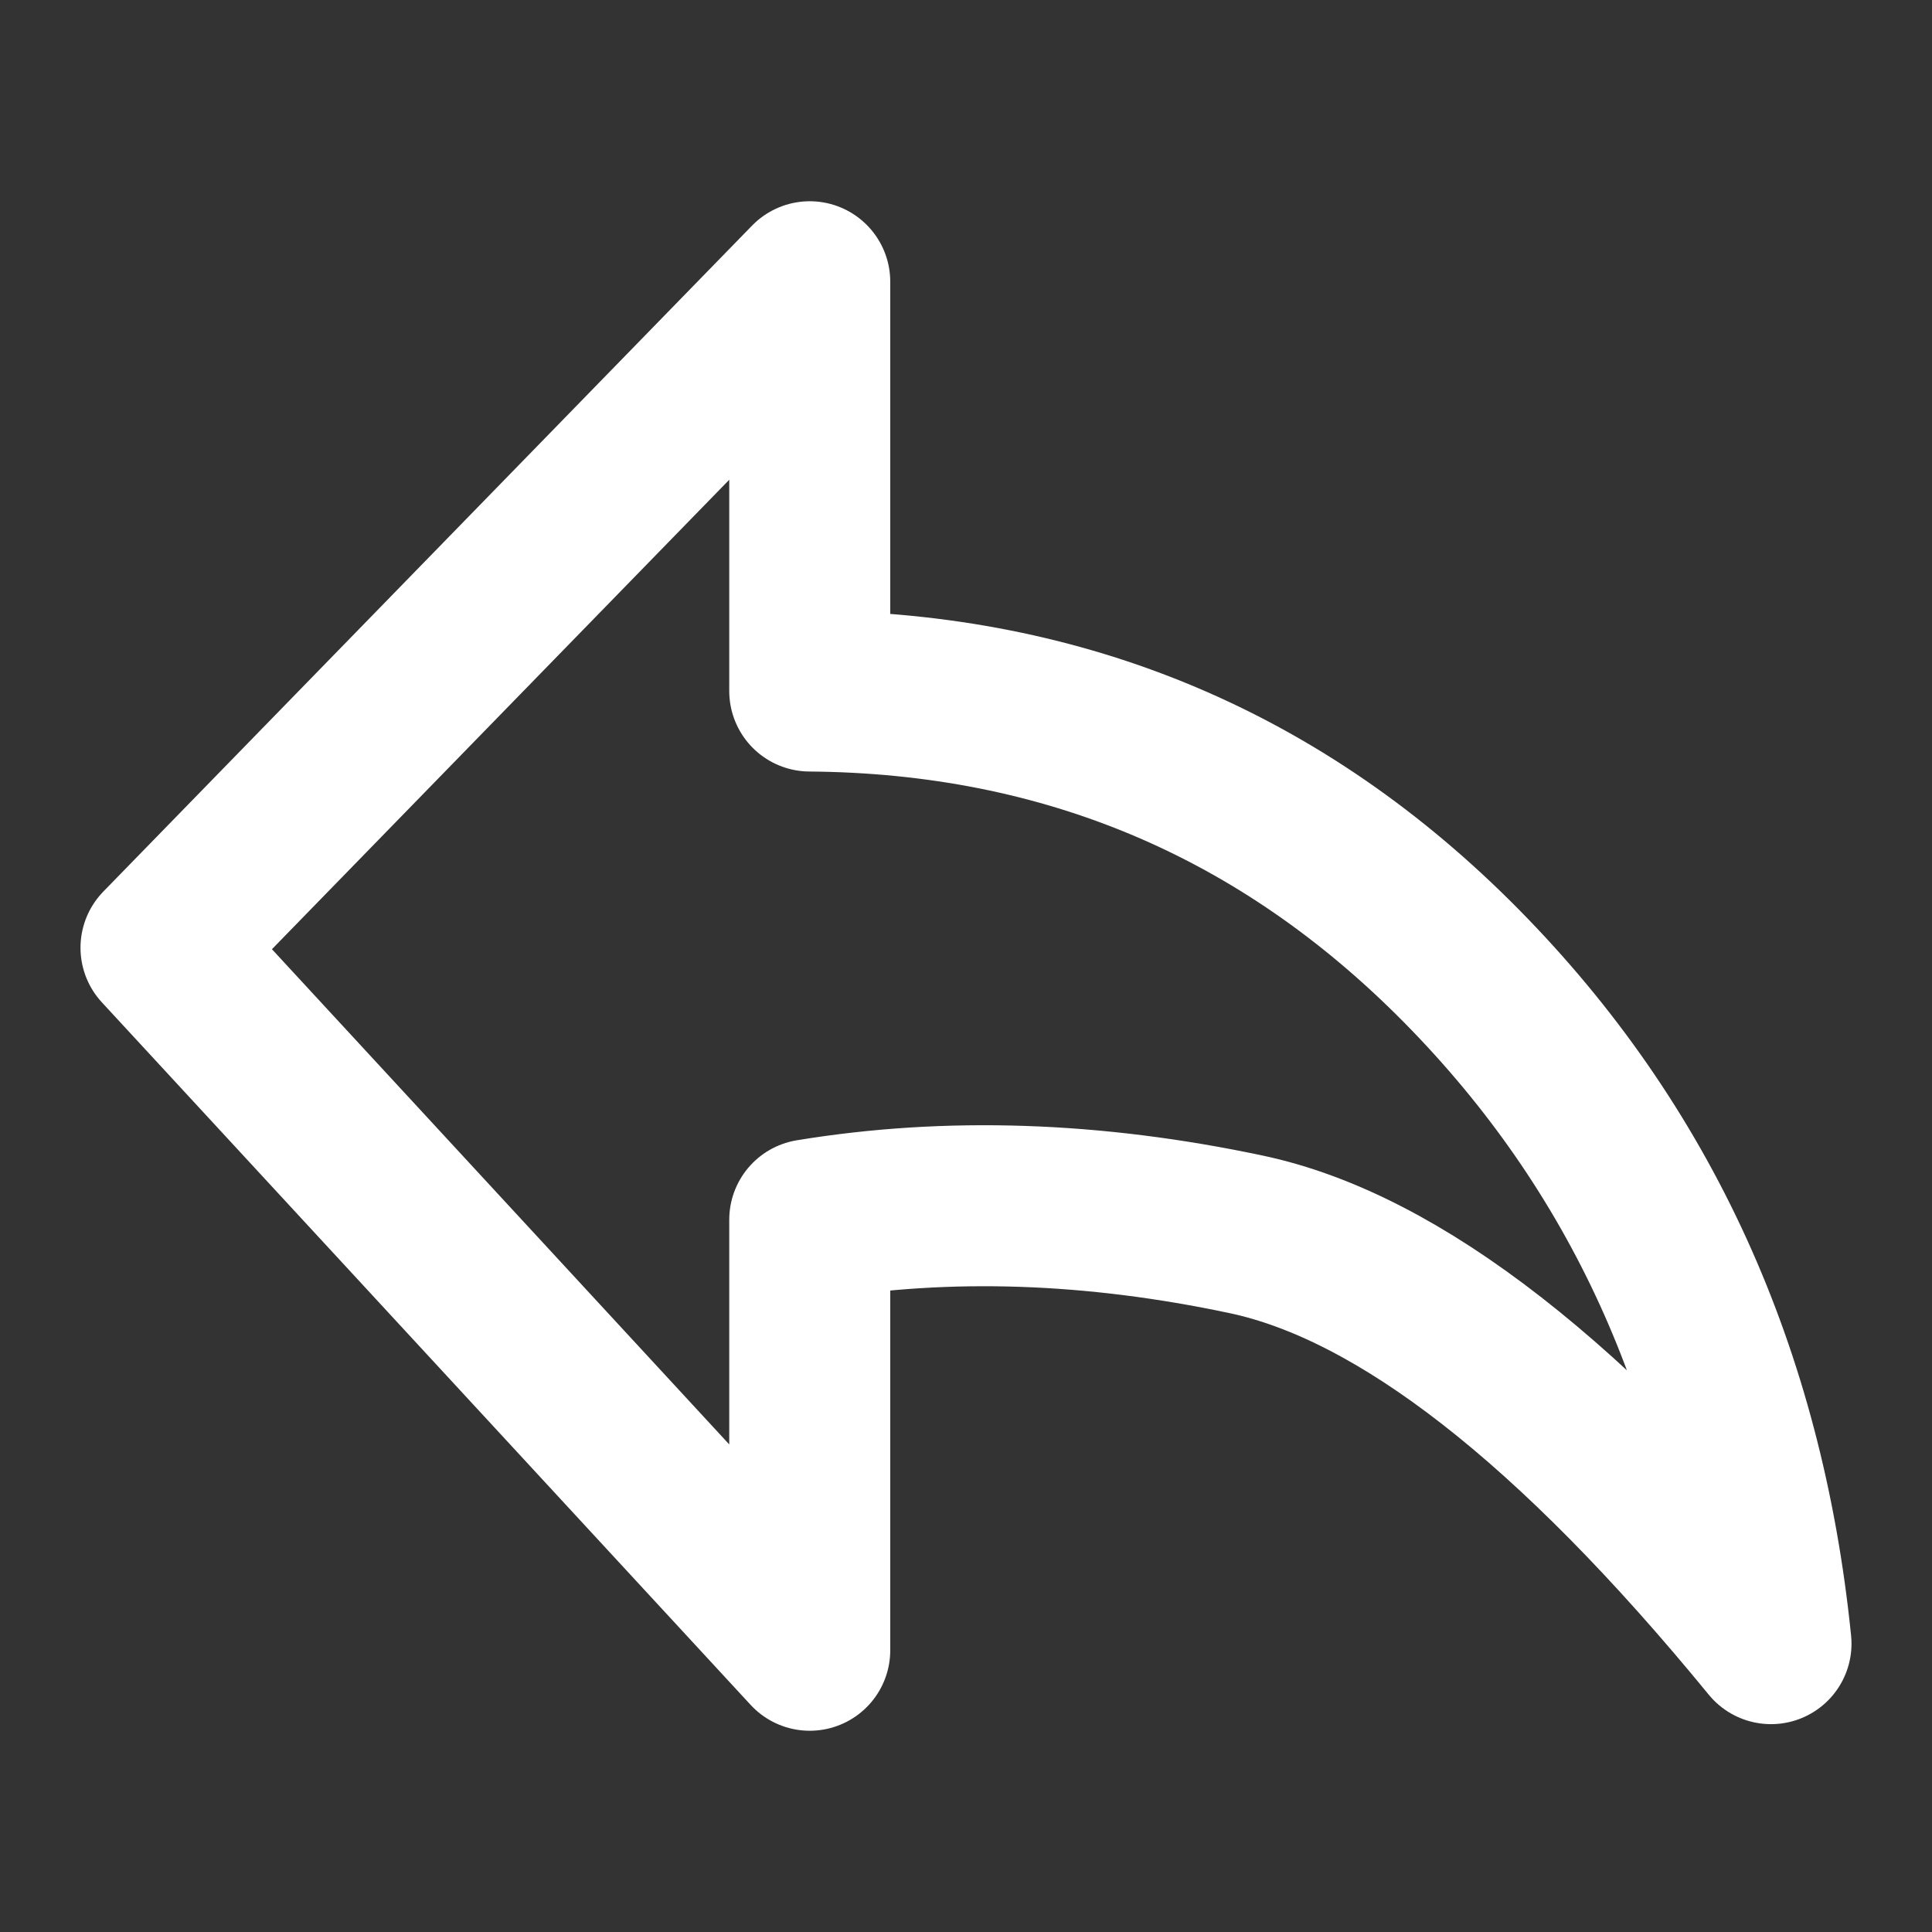 <svg width="24" height="24" viewBox="0 0 24 24" fill="none" xmlns="http://www.w3.org/2000/svg">
<rect x="0" y="0" width="24" height="24" fill="#333333" stroke="none"/>
<path d="M22 20.418C19.553 17.431 17.381 15.737 15.482 15.334C13.583 14.931 11.776 14.87 10.059 15.152V20.5L2 11.773L10.059 3.5V8.584C13.233 8.608 15.932 9.747 18.155 12C20.378 14.253 21.659 17.059 22 20.418Z" stroke="white" stroke-width="2" stroke-linejoin="round"/>
</svg>
